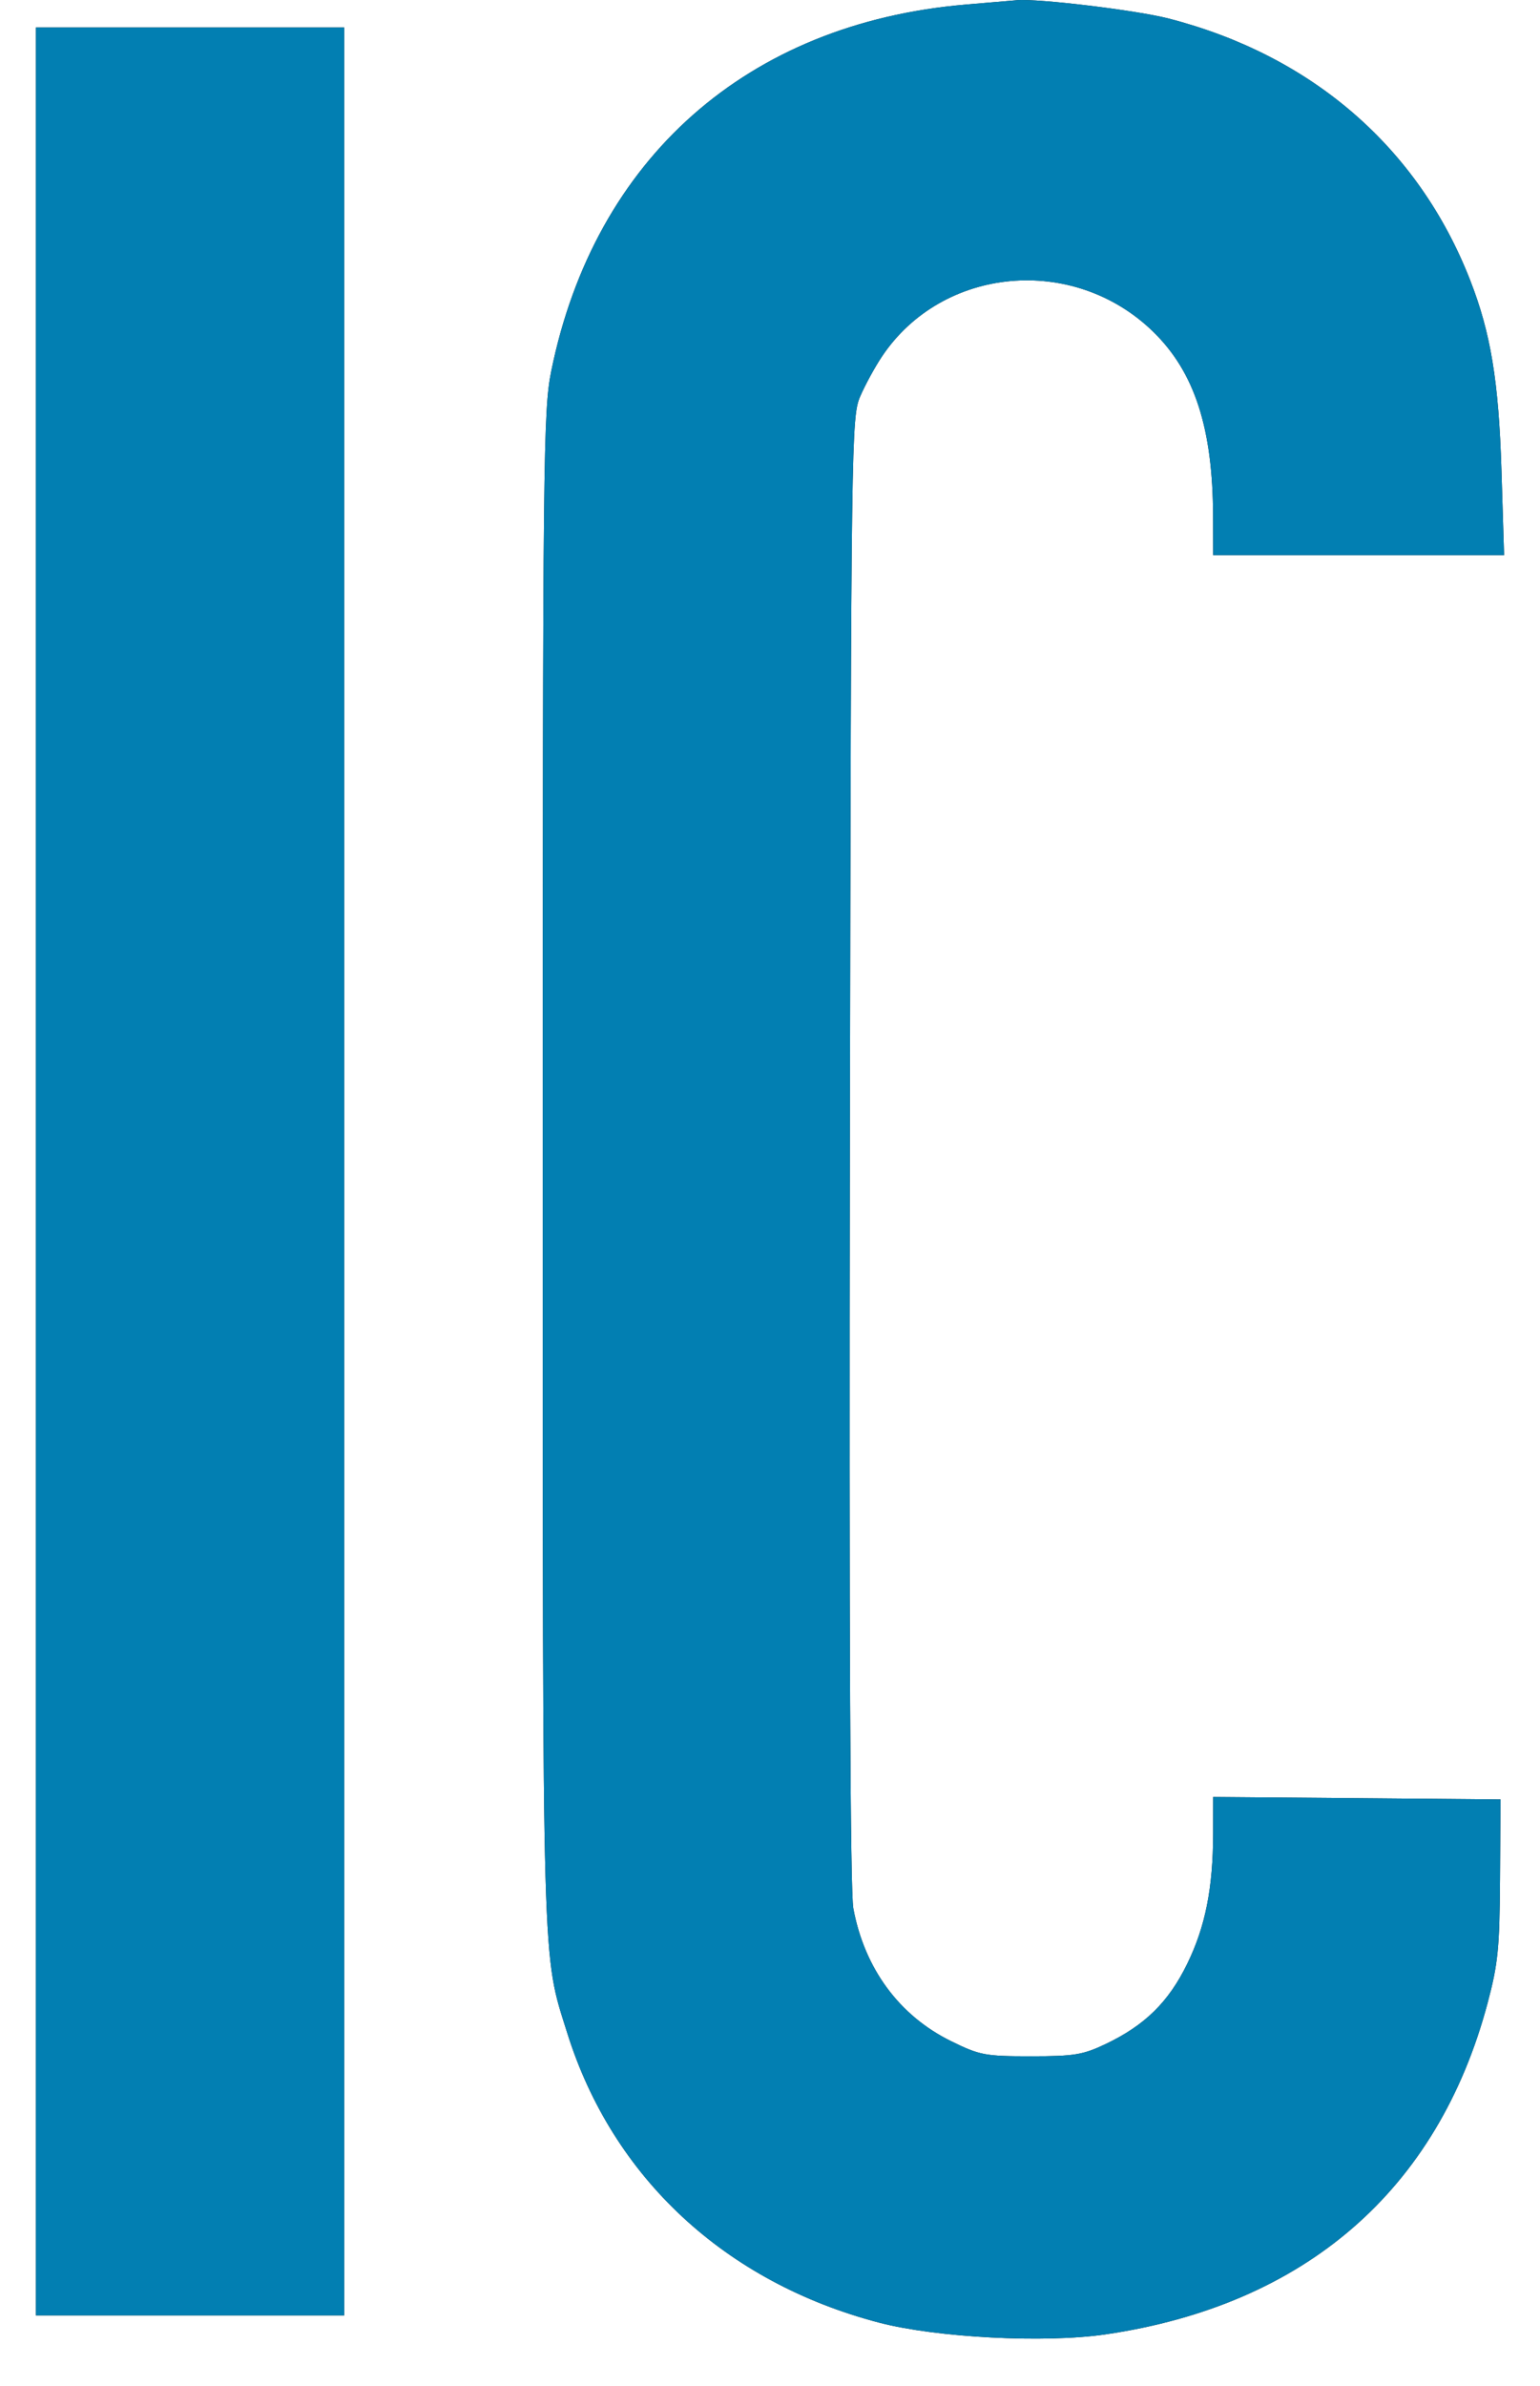 <svg xmlns="http://www.w3.org/2000/svg" width="31" height="48" viewBox="0 0 31 48" fill="none"><path fill-rule="evenodd" clip-rule="evenodd" d="M19.437 0.092C15.046 0.465 11.968 3.186 11.097 7.463C10.936 8.254 10.926 9.179 10.926 23.52C10.926 39.908 10.908 39.268 11.418 40.897C12.33 43.809 14.601 45.916 17.697 46.726C18.853 47.028 21.027 47.141 22.248 46.963C26.271 46.375 28.943 44.061 29.945 40.297C30.155 39.508 30.187 39.193 30.195 37.797L30.205 36.2L27.313 36.175L24.421 36.151L24.42 36.88C24.419 37.978 24.265 38.757 23.899 39.506C23.525 40.274 23.047 40.744 22.258 41.12C21.801 41.338 21.625 41.367 20.752 41.367C19.825 41.367 19.722 41.347 19.141 41.061C18.1 40.549 17.401 39.599 17.177 38.391C17.115 38.055 17.091 32.778 17.108 23.137C17.132 8.774 17.138 8.386 17.316 7.974C17.416 7.742 17.615 7.378 17.757 7.167C18.975 5.353 21.61 5.114 23.211 6.671C24.048 7.485 24.415 8.616 24.419 10.393L24.421 11.168H27.349H30.277L30.224 9.453C30.168 7.668 30.009 6.7 29.594 5.637C28.555 2.975 26.41 1.114 23.521 0.372C22.878 0.206 20.893 -0.033 20.471 0.004C20.394 0.011 19.928 0.05 19.437 0.092ZM0.723 23.567V46.58H3.826H6.929V23.567V0.553H3.826H0.723V23.567Z" fill="#1B1B1B"></path><path d="M11.097 7.463C11.968 3.186 15.046 0.465 19.437 0.092C19.928 0.05 20.394 0.011 20.471 0.004C20.893 -0.033 22.878 0.206 23.521 0.372C26.41 1.114 28.555 2.975 29.594 5.637C30.009 6.7 30.168 7.668 30.224 9.453L30.277 11.168H27.349H24.421L24.419 10.393C24.415 8.616 24.048 7.485 23.211 6.671C21.61 5.114 18.975 5.353 17.757 7.167C17.615 7.378 17.416 7.742 17.316 7.974C17.138 8.386 17.132 8.774 17.108 23.137C17.091 32.778 17.115 38.055 17.177 38.391C17.401 39.599 18.1 40.549 19.141 41.061C19.722 41.347 19.825 41.367 20.752 41.367C21.625 41.367 21.801 41.338 22.258 41.12C23.047 40.744 23.525 40.274 23.899 39.506C24.265 38.757 24.419 37.978 24.42 36.88L24.421 36.151L27.313 36.175L30.205 36.2L30.195 37.797C30.187 39.193 30.155 39.508 29.945 40.297C28.943 44.061 26.271 46.375 22.248 46.963C21.027 47.141 18.853 47.028 17.697 46.726C14.601 45.916 12.33 43.809 11.418 40.897C10.908 39.268 10.926 39.908 10.926 23.52C10.926 9.179 10.936 8.254 11.097 7.463Z" fill="#027FB2"></path><path d="M0.723 46.58V23.567V0.553H3.826H6.929V23.567V46.58H3.826H0.723Z" fill="#027FB2"></path></svg>